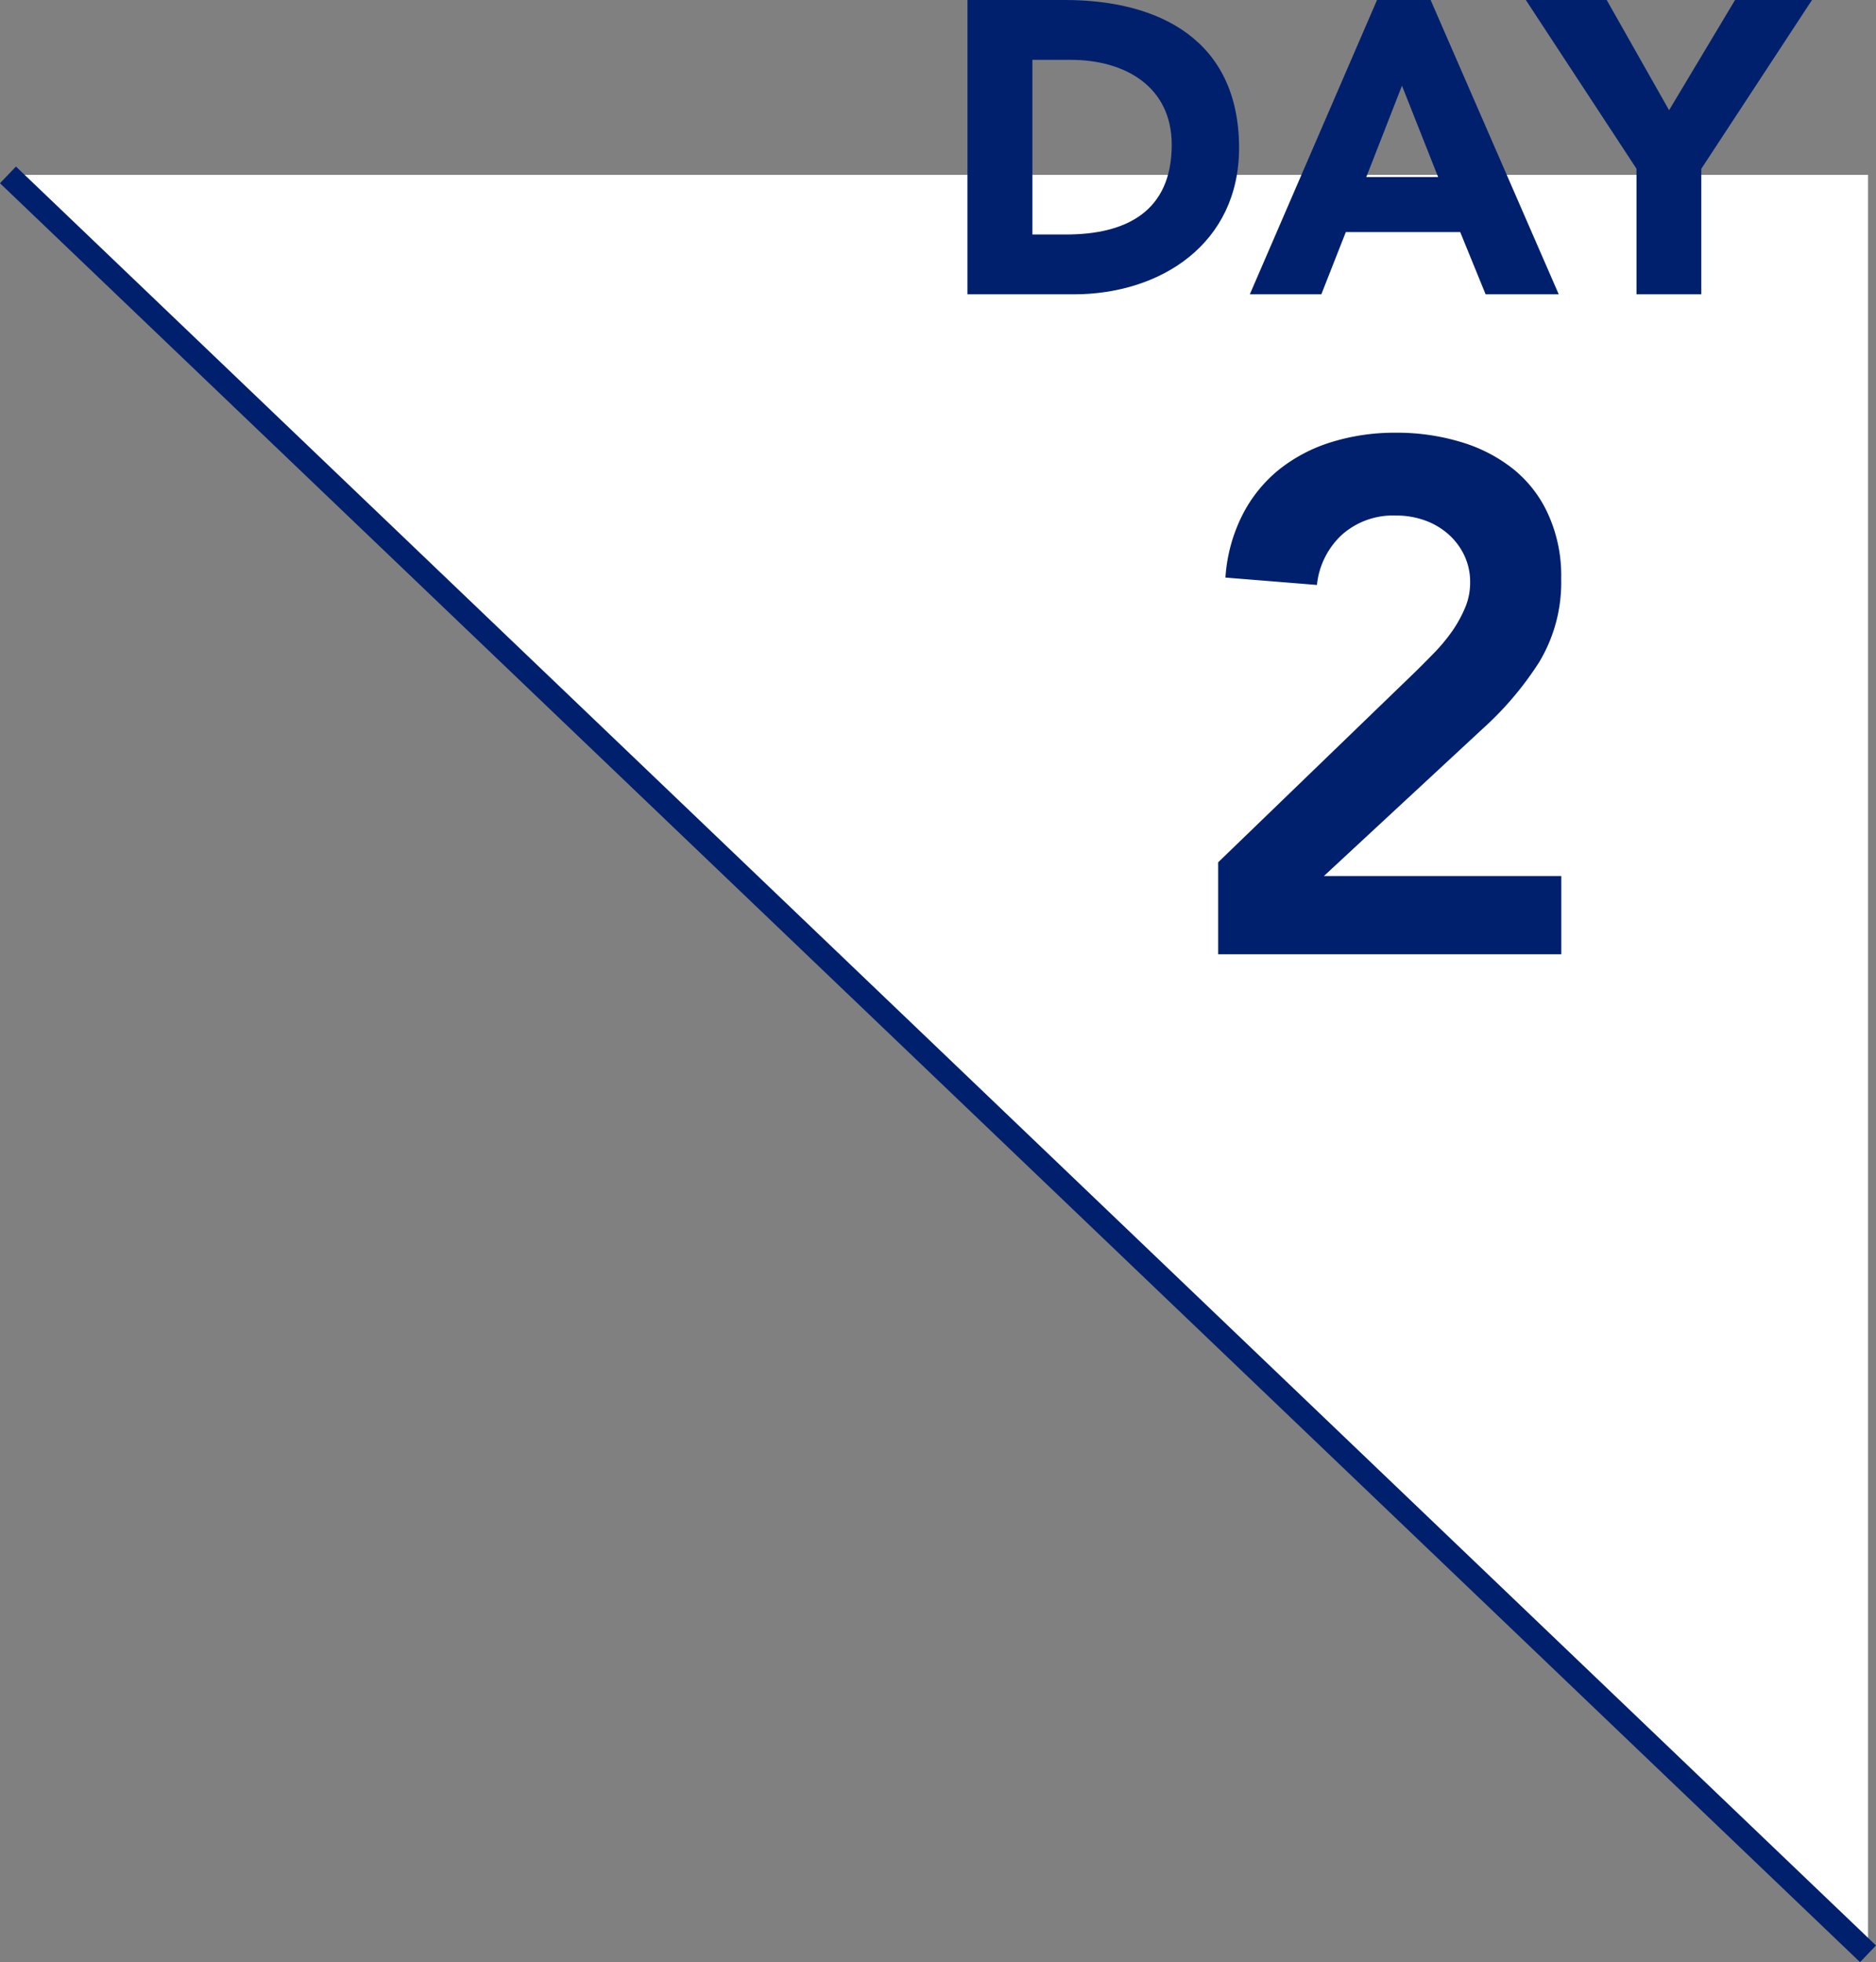 <svg xmlns="http://www.w3.org/2000/svg" width="162.38" height="169.86" viewBox="0 0 162.38 169.86"><rect x="0" y="0" width="162.38" height="169.86" fill="#808080" stroke="none"/><defs><style>.cls-1{fill:#fff;}.cls-2{fill:#00206d;}.cls-3{fill:none;stroke:#00206d;stroke-miterlimit:10;stroke-width:2px;}</style></defs><g id="レイヤー_2" data-name="レイヤー 2"><g id="con"><polyline class="cls-1" points="161.69 169.14 161.69 15.14 0.67 15.14"/><path class="cls-2" d="M105.44,74.65,122.67,58c.5-.5,1-1,1.57-1.59a15.52,15.52,0,0,0,1.47-1.79,11.23,11.23,0,0,0,1.1-2,5.54,5.54,0,0,0,.44-2.17,5.34,5.34,0,0,0-.54-2.44,5.72,5.72,0,0,0-1.41-1.82,6.23,6.23,0,0,0-2-1.15,7.25,7.25,0,0,0-2.48-.41,6.65,6.65,0,0,0-4.63,1.63,6.85,6.85,0,0,0-2.2,4.38L106.07,50a14,14,0,0,1,1.47-5.42,12.09,12.09,0,0,1,3.16-3.92,13.75,13.75,0,0,1,4.52-2.38,18.42,18.42,0,0,1,5.57-.82,19.07,19.07,0,0,1,5.61.79,13.36,13.36,0,0,1,4.54,2.32A10.64,10.64,0,0,1,134,44.51a12.81,12.81,0,0,1,1.13,5.58,13.37,13.37,0,0,1-1.91,7.24,28.11,28.11,0,0,1-4.92,5.79L114.59,75.84h20.55v6.77h-29.7Z"/><path class="cls-2" d="M83.74,0h8.43c8.2,0,15.08,3.49,15.08,12.81,0,8.25-6.73,12.67-14.33,12.67H83.74Zm5.62,20.3h2.91c5.22,0,9.15-2,9.15-7.77,0-5-4-7.35-8.75-7.35H89.36Z"/><path class="cls-2" d="M119.19,0h4.64l11.09,25.48h-6.33l-2.2-5.39h-9.9l-2.12,5.39h-6.19Zm2.16,7.42-3.09,7.91h6.22Z"/><path class="cls-2" d="M141.65,14.61,132.07,0h7l5.4,9.54L150.18,0h6.66l-9.58,14.61V25.48h-5.61Z"/><line class="cls-3" x1="0.69" y1="15.14" x2="161.69" y2="169.14"/></g></g></svg>